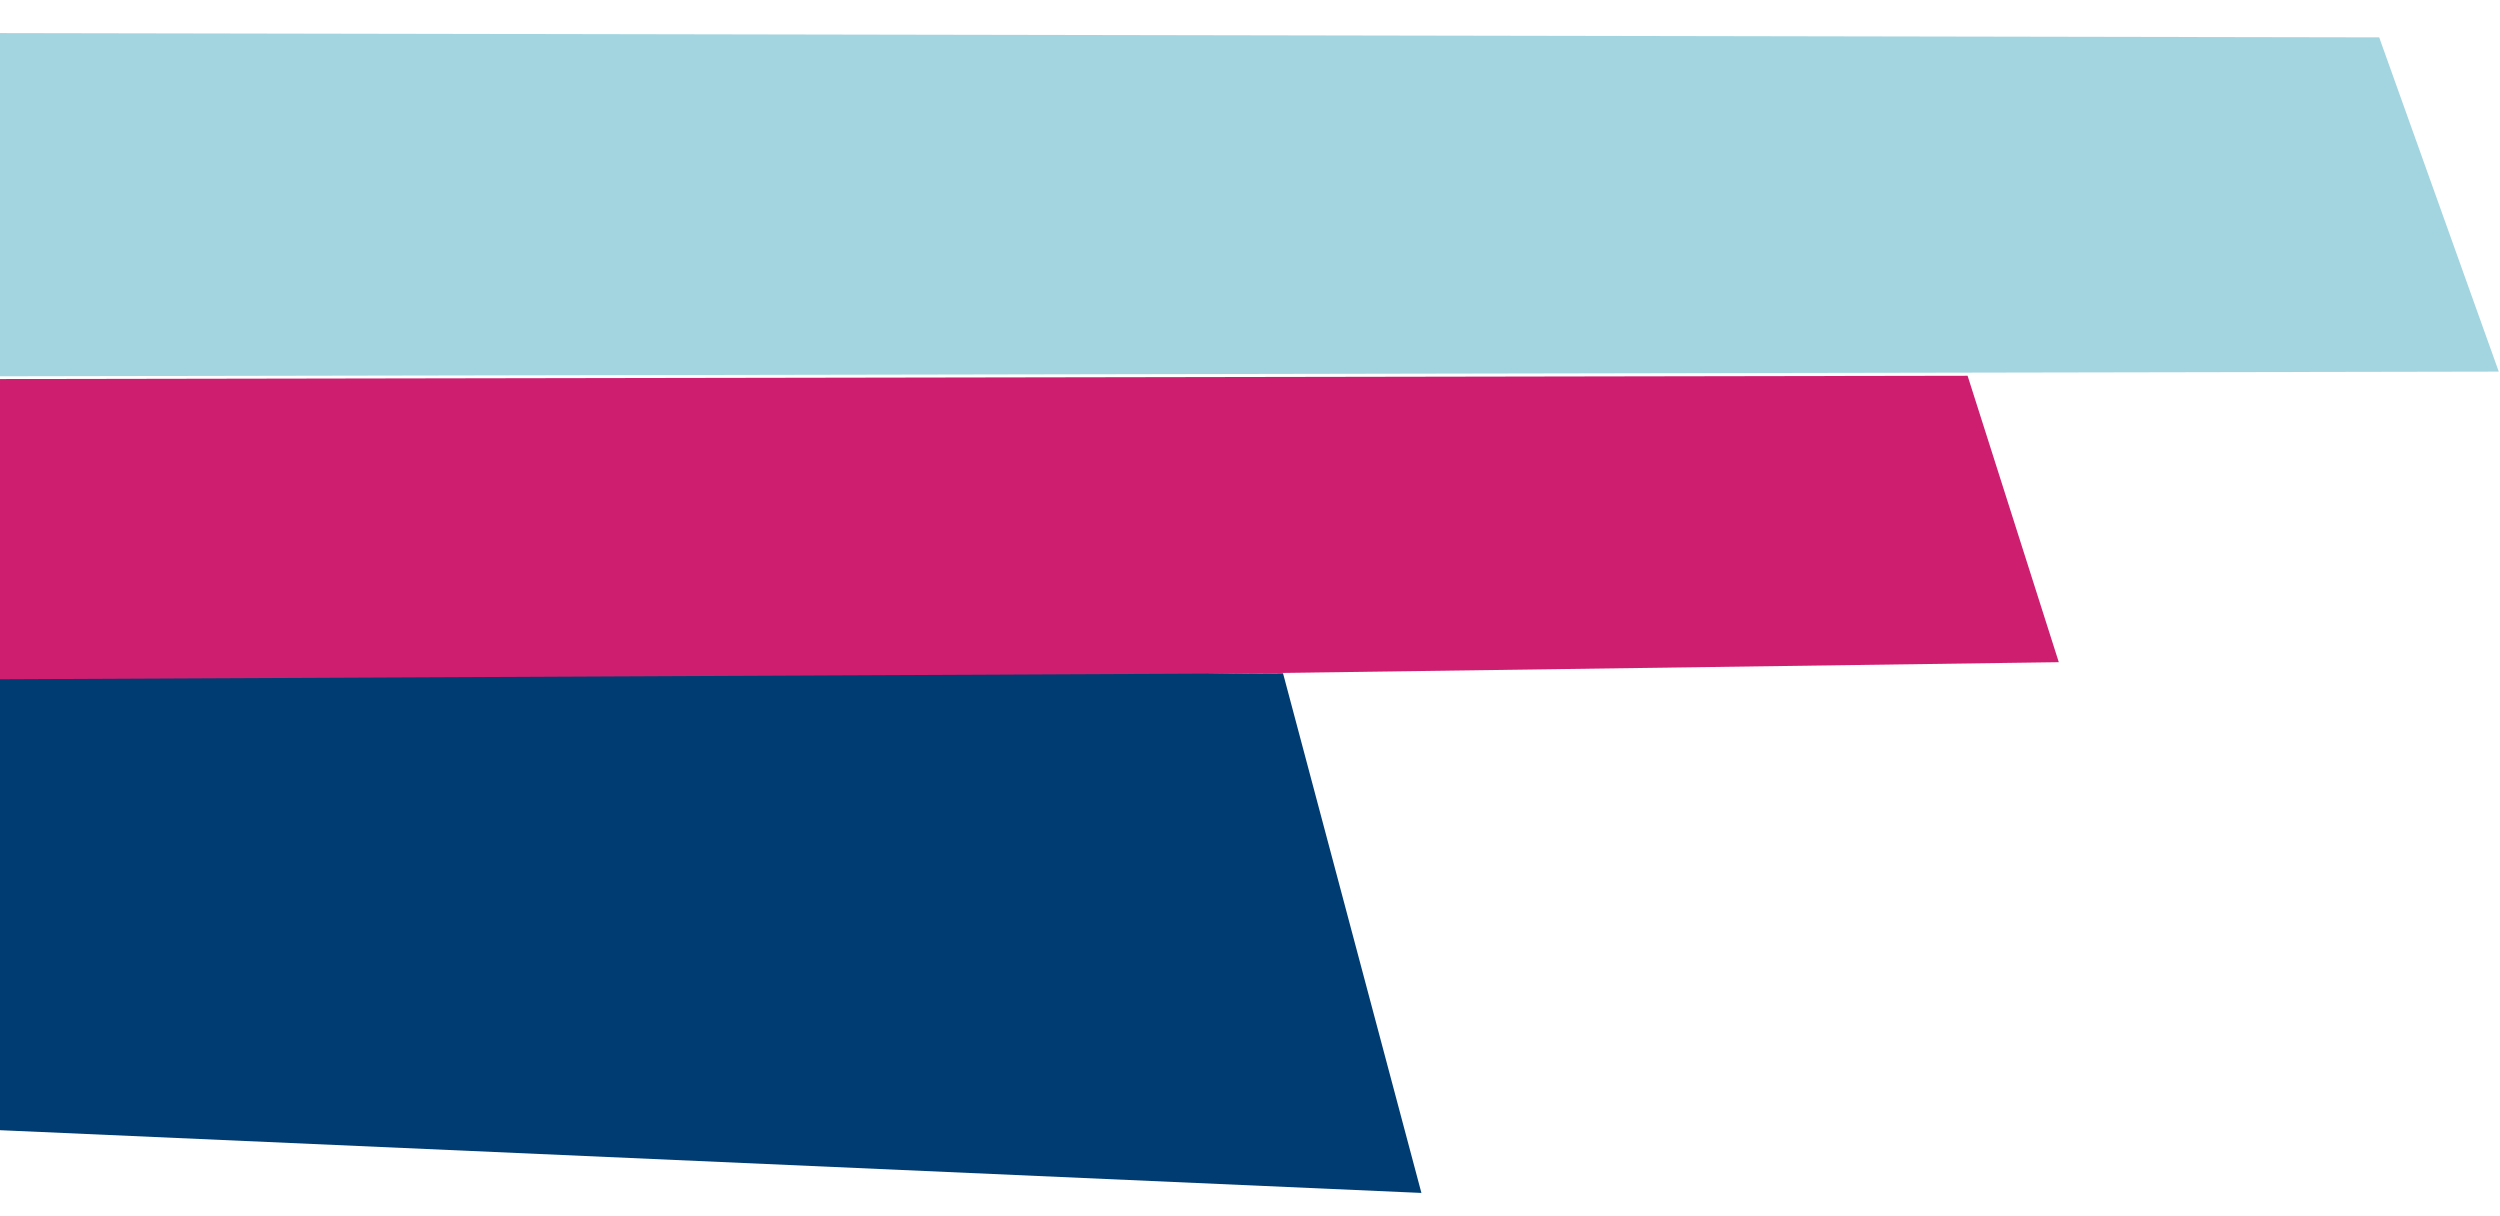 <svg width="440" height="214" viewBox="0 0 440 214" fill="none" xmlns="http://www.w3.org/2000/svg">
<path d="M-484 4.954L418.738 6.575L439.782 65.404L-413.039 66.999L-484 4.954Z" fill="#A3D5E0"/>
<path d="M-405.467 67.388L346.295 66.134L362.347 116.545L-353.639 126.439L-405.467 67.388Z" fill="#CD1E70"/>
<path d="M-362 121.247L225.813 118.496L250.168 209.955L-345.377 183.67L-362 121.247Z" fill="#003B71"/>
</svg>

